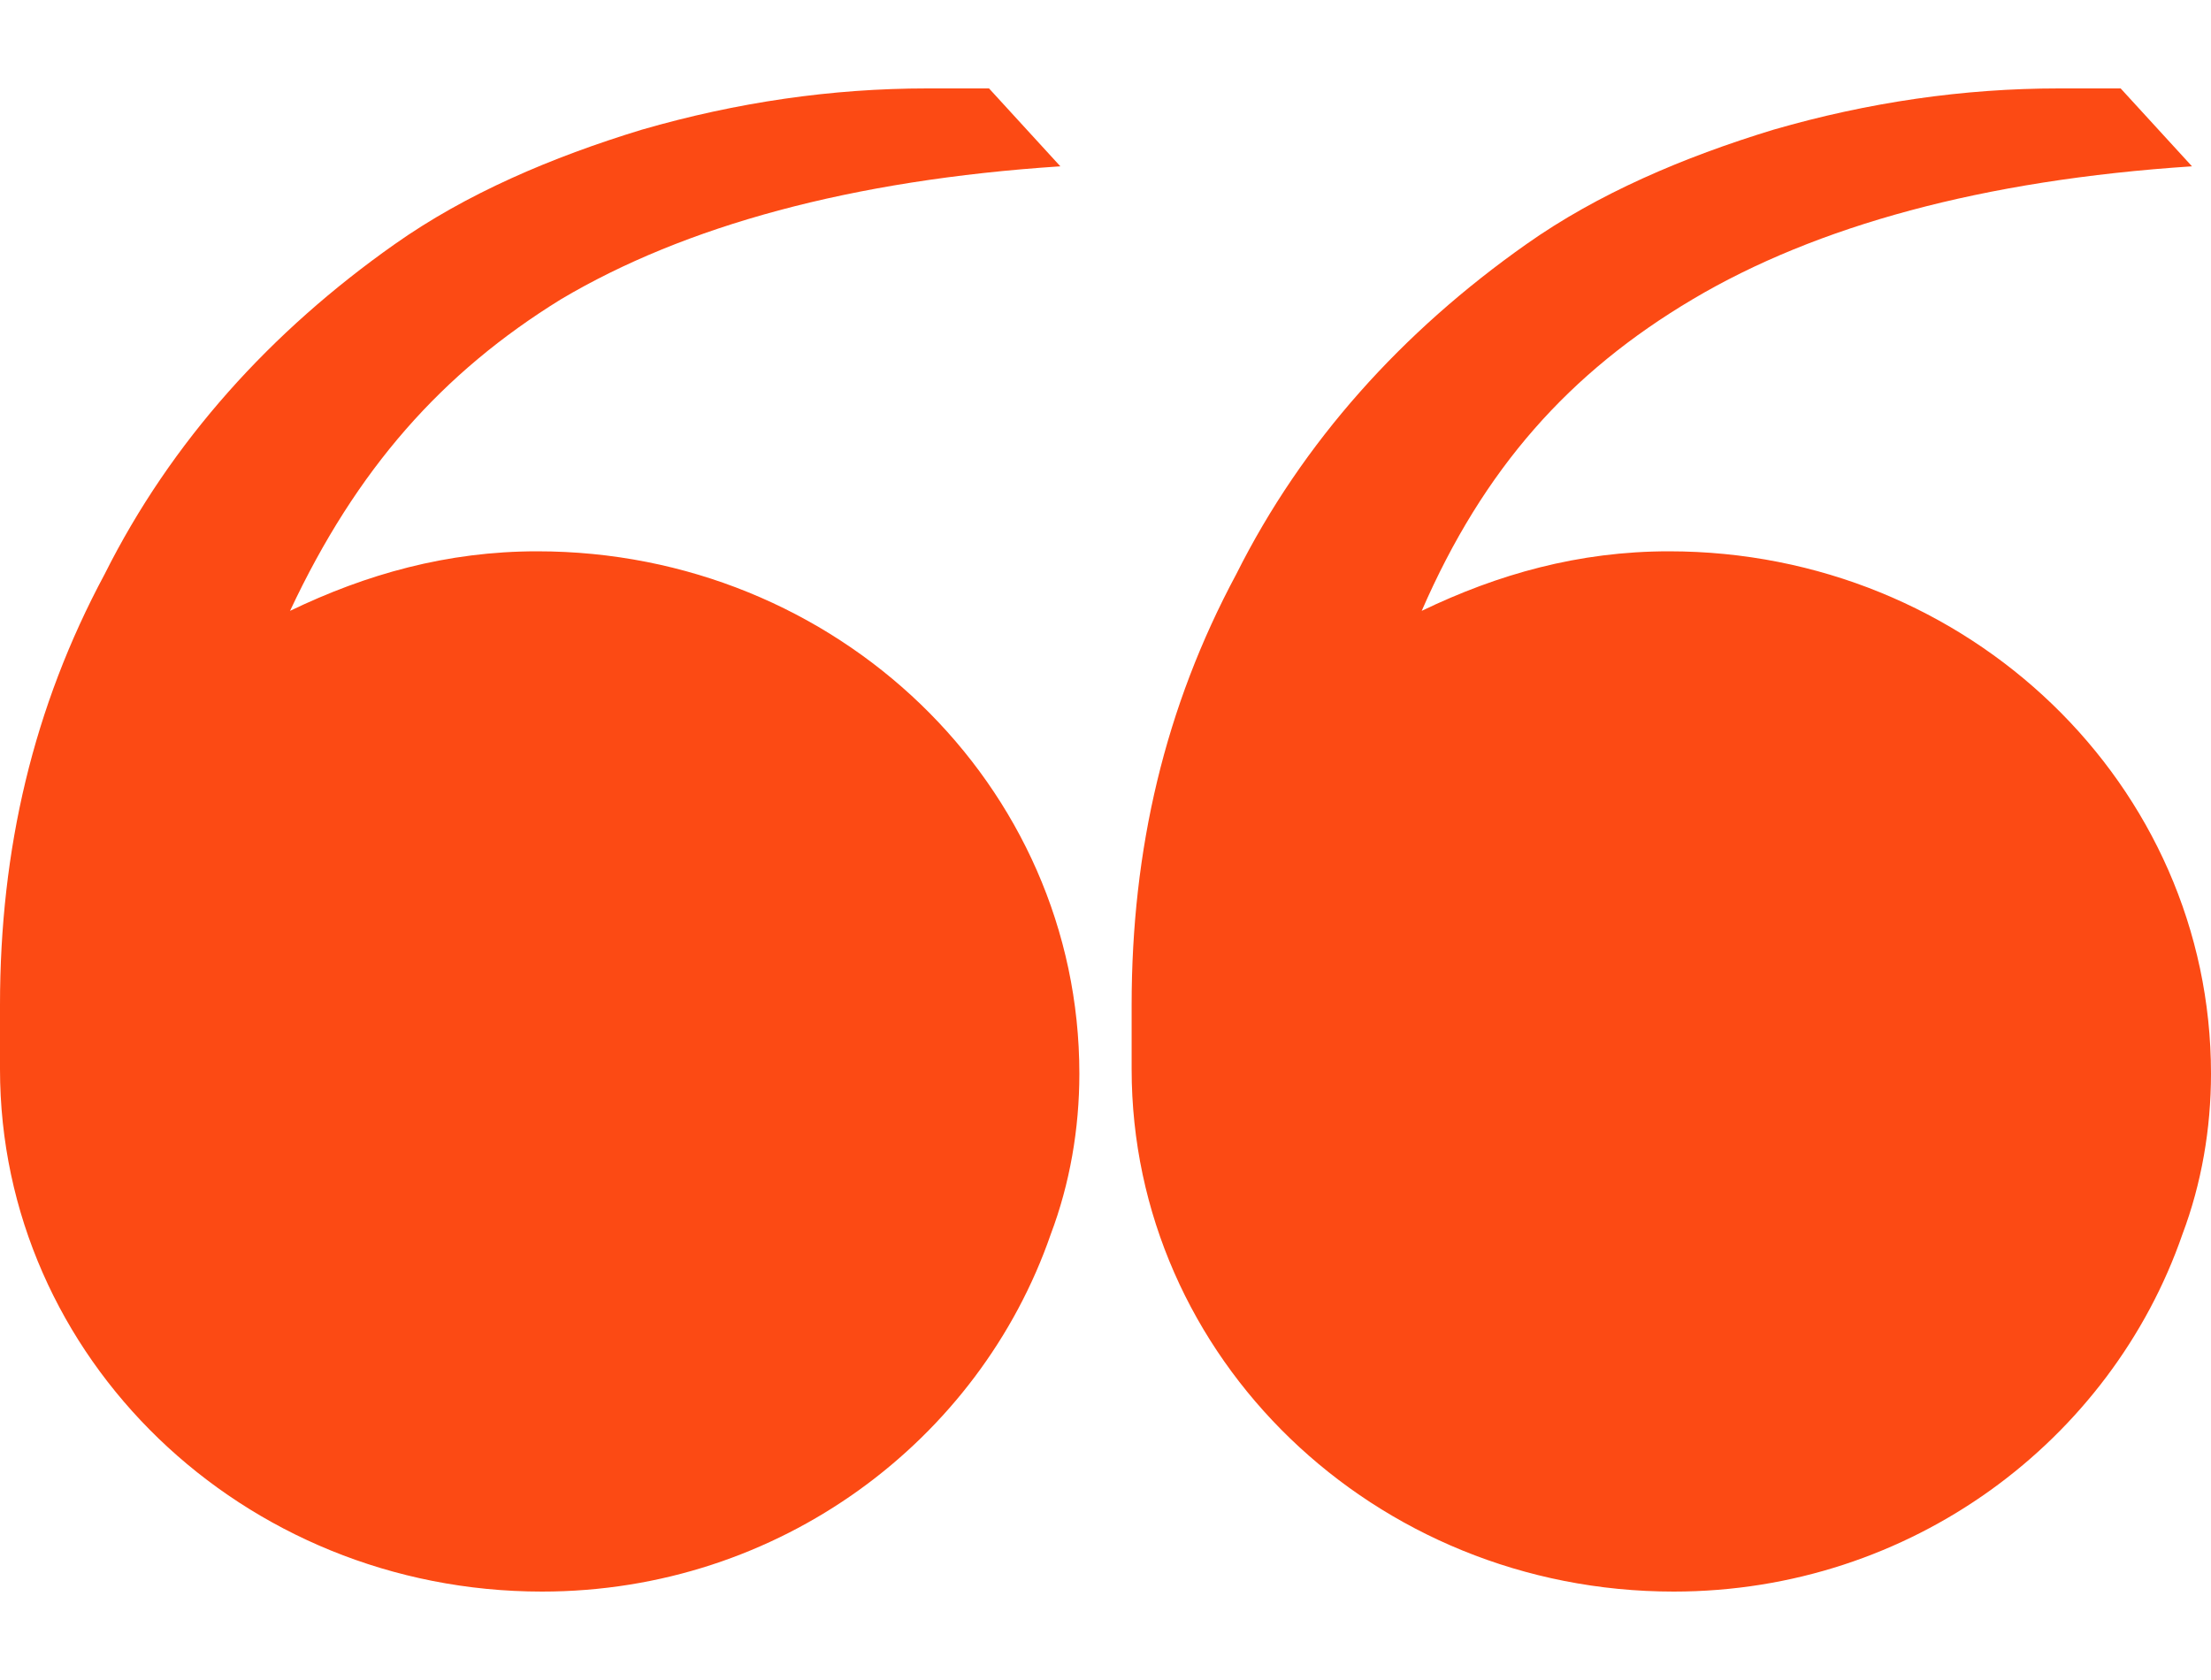 <svg xmlns="http://www.w3.org/2000/svg" fill="none" viewBox="0 0 50 38" height="38" width="50">
<path fill="#FC4A14" d="M12.688 6.768C15.484 5.11 19.247 4.073 23.979 3.762L22.366 2H20.968C18.817 2 16.667 2.311 14.516 2.933C12.473 3.555 10.538 4.384 8.925 5.524C6.129 7.494 3.871 9.982 2.366 12.988C0.753 15.994 0 19.207 0 22.732V24.183C0 30.713 5.484 36 12.258 36C17.634 36 22.151 32.579 23.763 27.915C24.194 26.774 24.409 25.53 24.409 24.287C24.409 17.756 18.925 12.47 12.15 12.47C10.107 12.47 8.28 12.988 6.559 13.817C8.065 10.604 10 8.427 12.688 6.768Z"></path>
<path fill="#FC4A14" d="M38.28 6.768C41.075 5.11 44.839 4.073 49.57 3.762L47.957 2H46.559C44.409 2 42.258 2.311 40.108 2.933C38.065 3.555 36.129 4.384 34.516 5.524C31.72 7.494 29.462 9.982 27.957 12.988C26.344 15.994 25.591 19.207 25.591 22.732V24.183C25.591 30.713 31.075 36 37.849 36C43.226 36 47.742 32.579 49.355 27.915C49.785 26.774 50 25.53 50 24.287C50 17.756 44.516 12.47 37.742 12.47C35.699 12.47 33.871 12.988 32.151 13.817C33.548 10.604 35.484 8.427 38.28 6.768Z"></path>
</svg>
